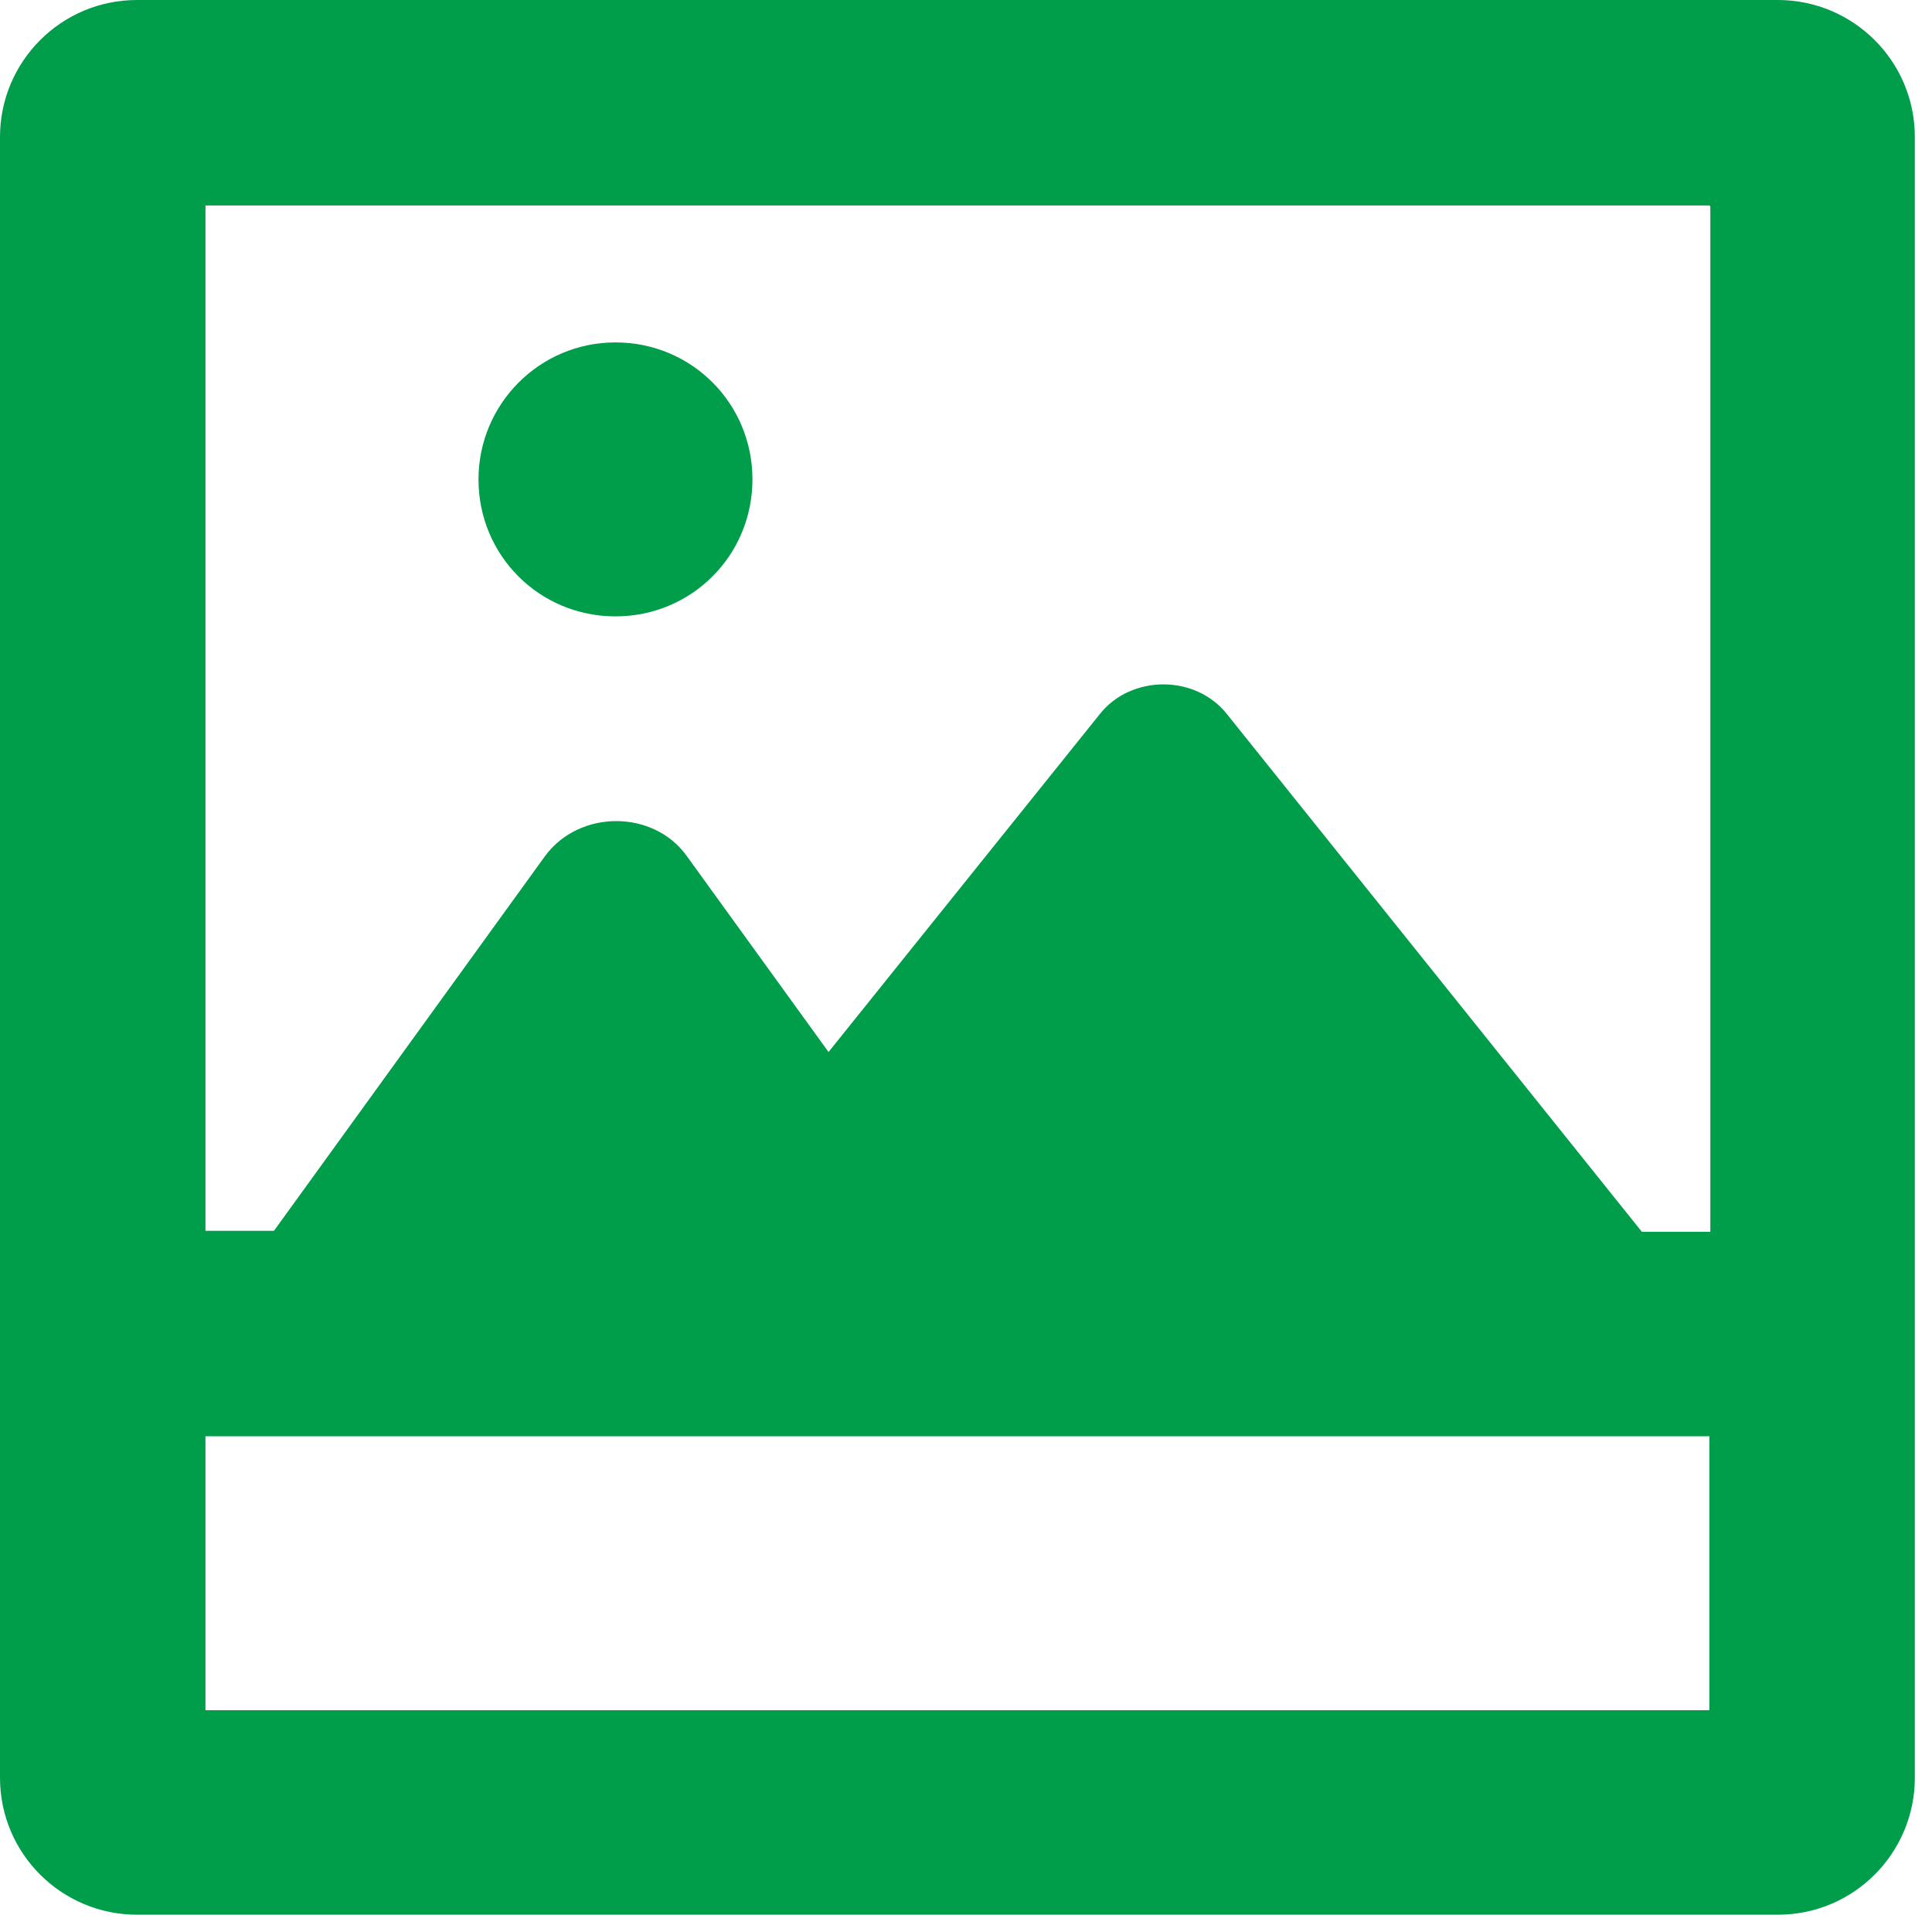 <?xml version="1.0" encoding="UTF-8" standalone="no"?>
<!DOCTYPE svg PUBLIC "-//W3C//DTD SVG 1.1//EN" "http://www.w3.org/Graphics/SVG/1.1/DTD/svg11.dtd">
<svg width="100%" height="100%" viewBox="0 0 60 60" version="1.1" xmlns="http://www.w3.org/2000/svg" xmlns:xlink="http://www.w3.org/1999/xlink" xml:space="preserve" xmlns:serif="http://www.serif.com/" style="fill-rule:evenodd;clip-rule:evenodd;stroke-linejoin:round;stroke-miterlimit:2;">
    <path d="M59.467,4.254L59.467,55.209C59.467,57.543 57.577,59.463 55.213,59.463L4.254,59.463C1.92,59.463 0,57.573 0,55.209L0,4.254C0,1.92 1.891,0 4.254,0L55.213,0C57.547,0 59.467,1.891 59.467,4.254ZM53.086,6.381L6.381,6.381L6.381,38.224L8.508,38.224L16.927,26.586C17.991,25.138 20.295,25.138 21.329,26.586L25.731,32.671L34.15,22.184C35.125,20.944 37.134,20.944 38.109,22.184L50.989,38.254L53.116,38.254L53.116,6.41L53.086,6.381ZM53.086,44.605L6.381,44.605L6.381,53.112L53.086,53.112L53.086,44.605ZM14.86,14.888C14.86,12.554 16.75,10.634 19.113,10.634C21.477,10.634 23.368,12.525 23.368,14.888C23.368,17.251 21.477,19.142 19.113,19.142C16.75,19.142 14.86,17.251 14.86,14.888Z" style="fill:rgb(0,157,75);fill-rule:nonzero;"/>
</svg>
